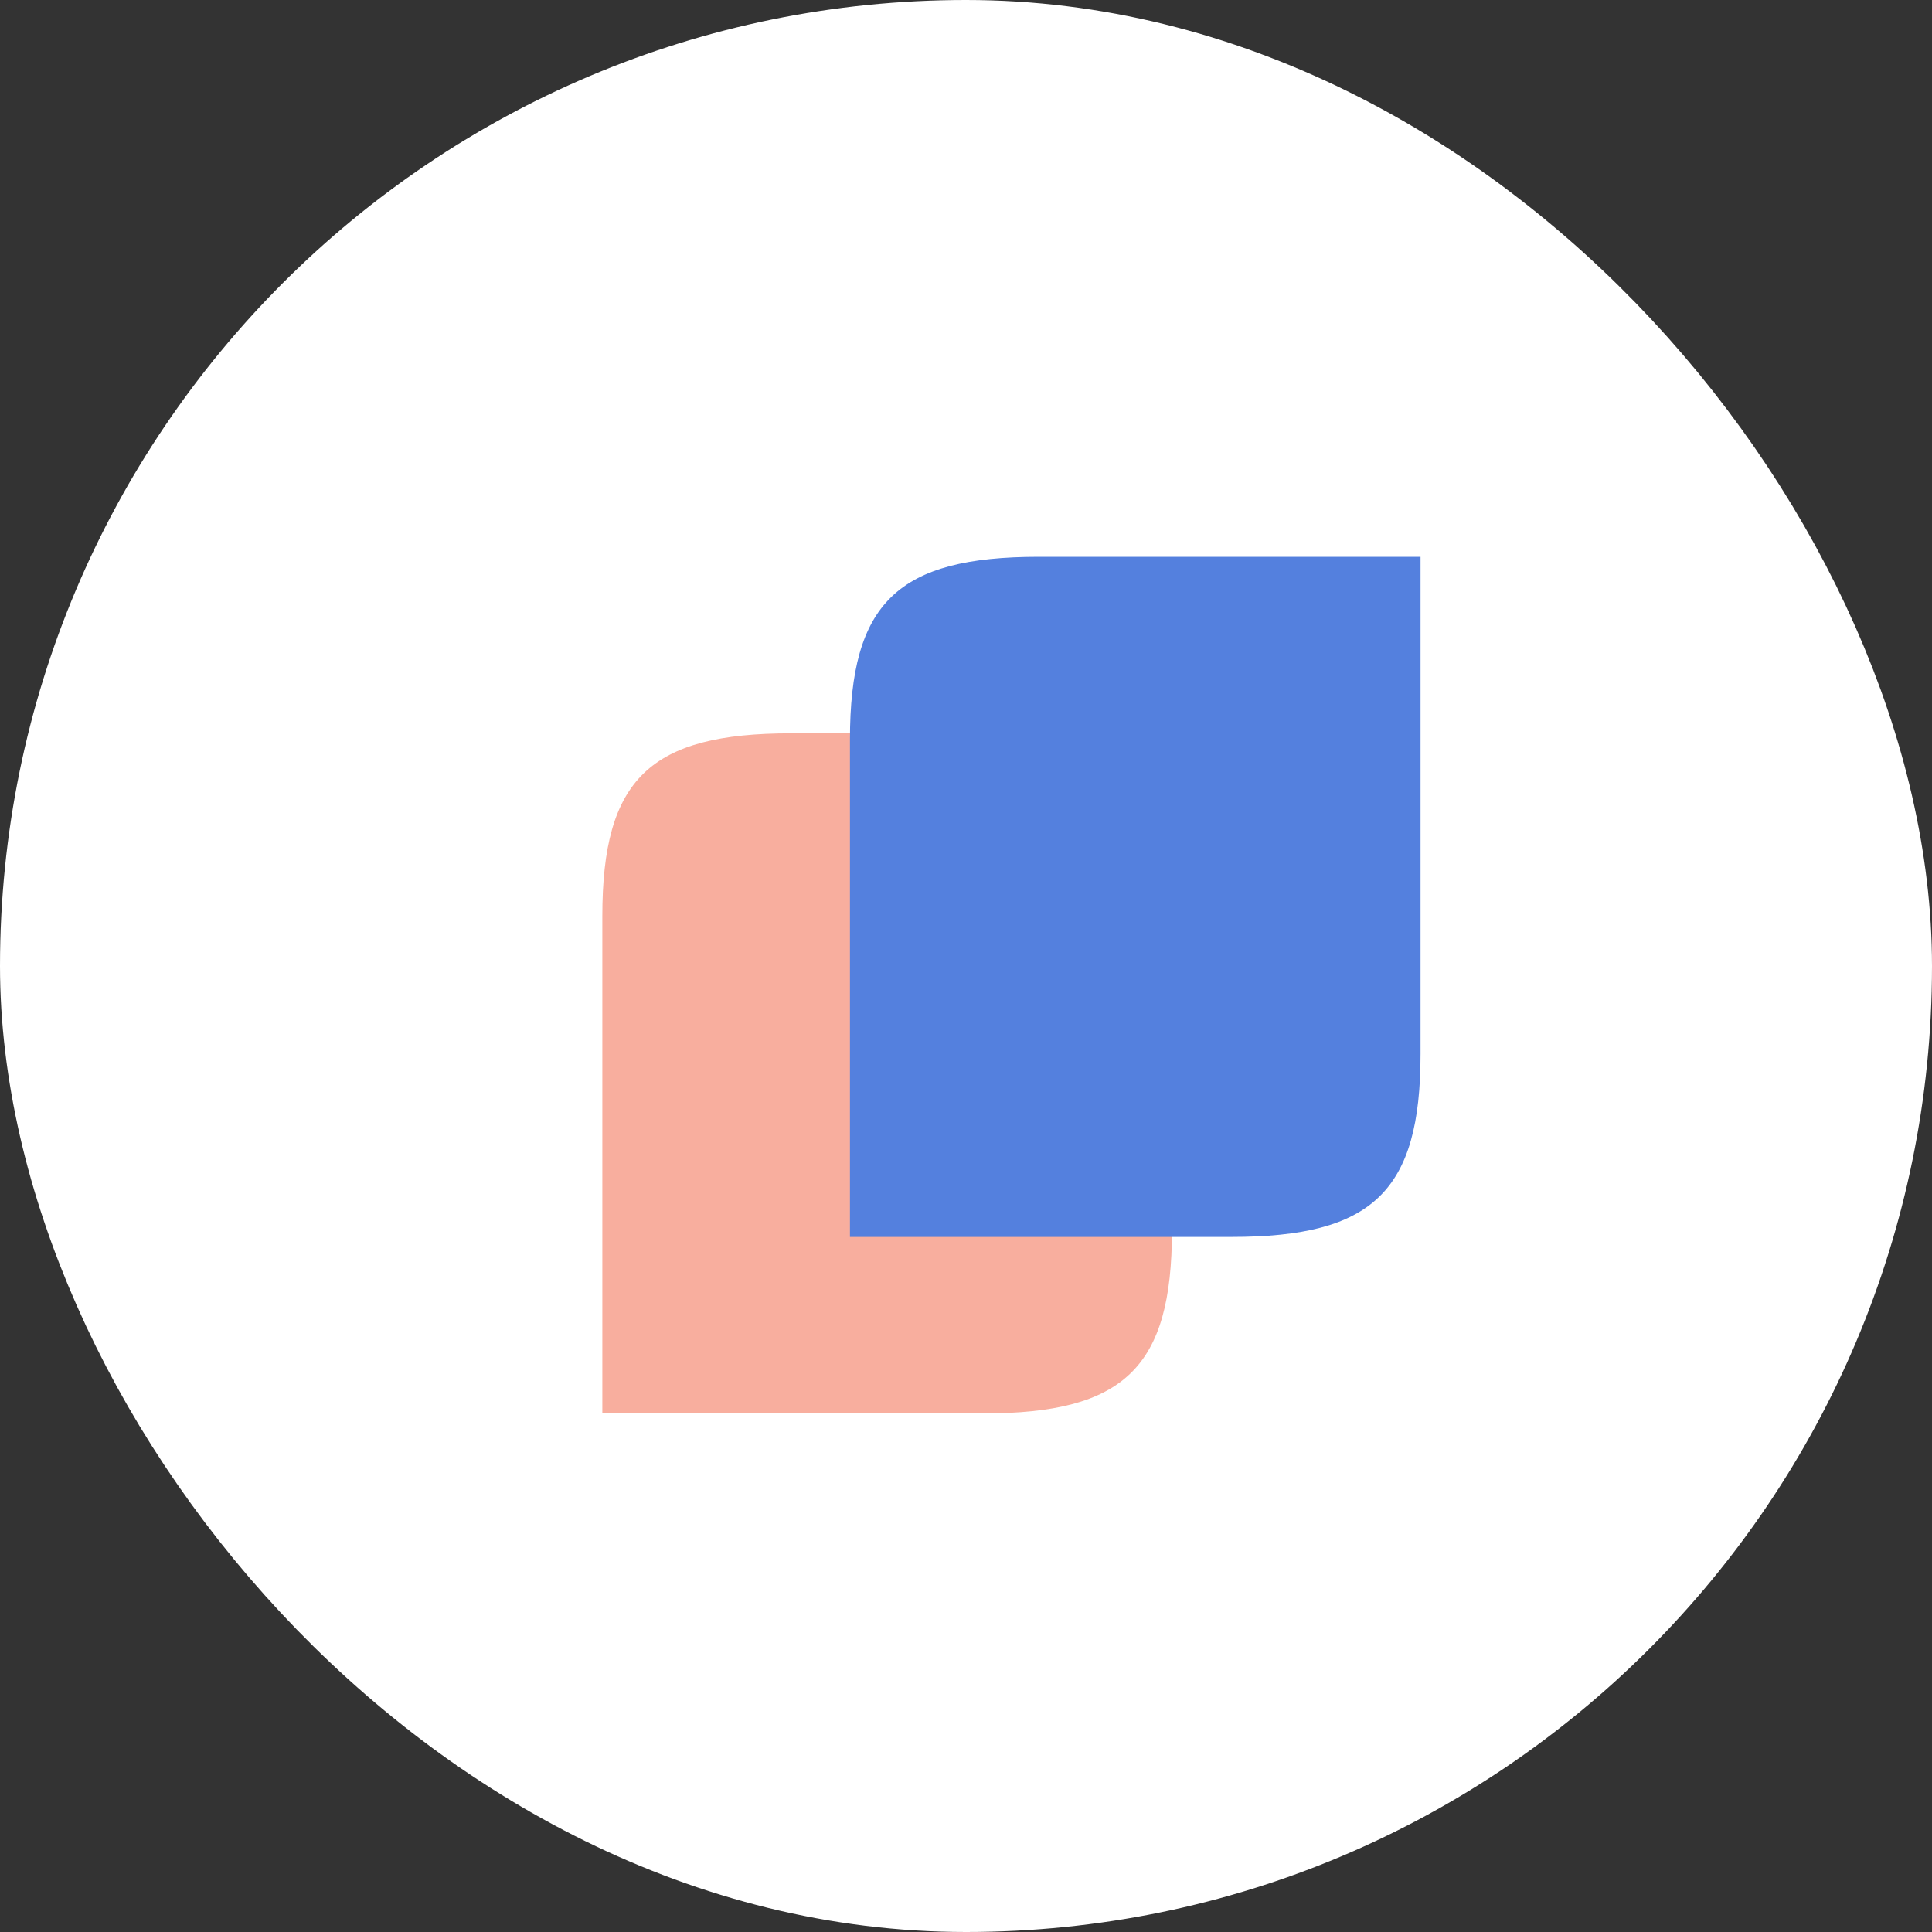 <svg width="30" height="30" viewBox="0 0 30 30" fill="none" xmlns="http://www.w3.org/2000/svg">
<rect x="0" y="0" width="30" height="30" fill="#333333" stroke="none"/>
<rect x="1.5" y="1.5" width="27" height="27" rx="13.5" fill="white" stroke="white" stroke-width="3"/>
<path d="M12.285 11.387C10.091 11.387 9.353 12.096 9.353 14.226V21.948H15.266C17.455 21.948 18.198 21.239 18.198 19.108V11.387H12.285Z" fill="#F8AE9E"/>
<path d="M16.131 8.646C13.941 8.646 13.198 9.355 13.198 11.486V19.207H19.126C21.316 19.207 22.058 18.498 22.058 16.367V8.646H16.131Z" fill="#5480DE"/>
</svg>
